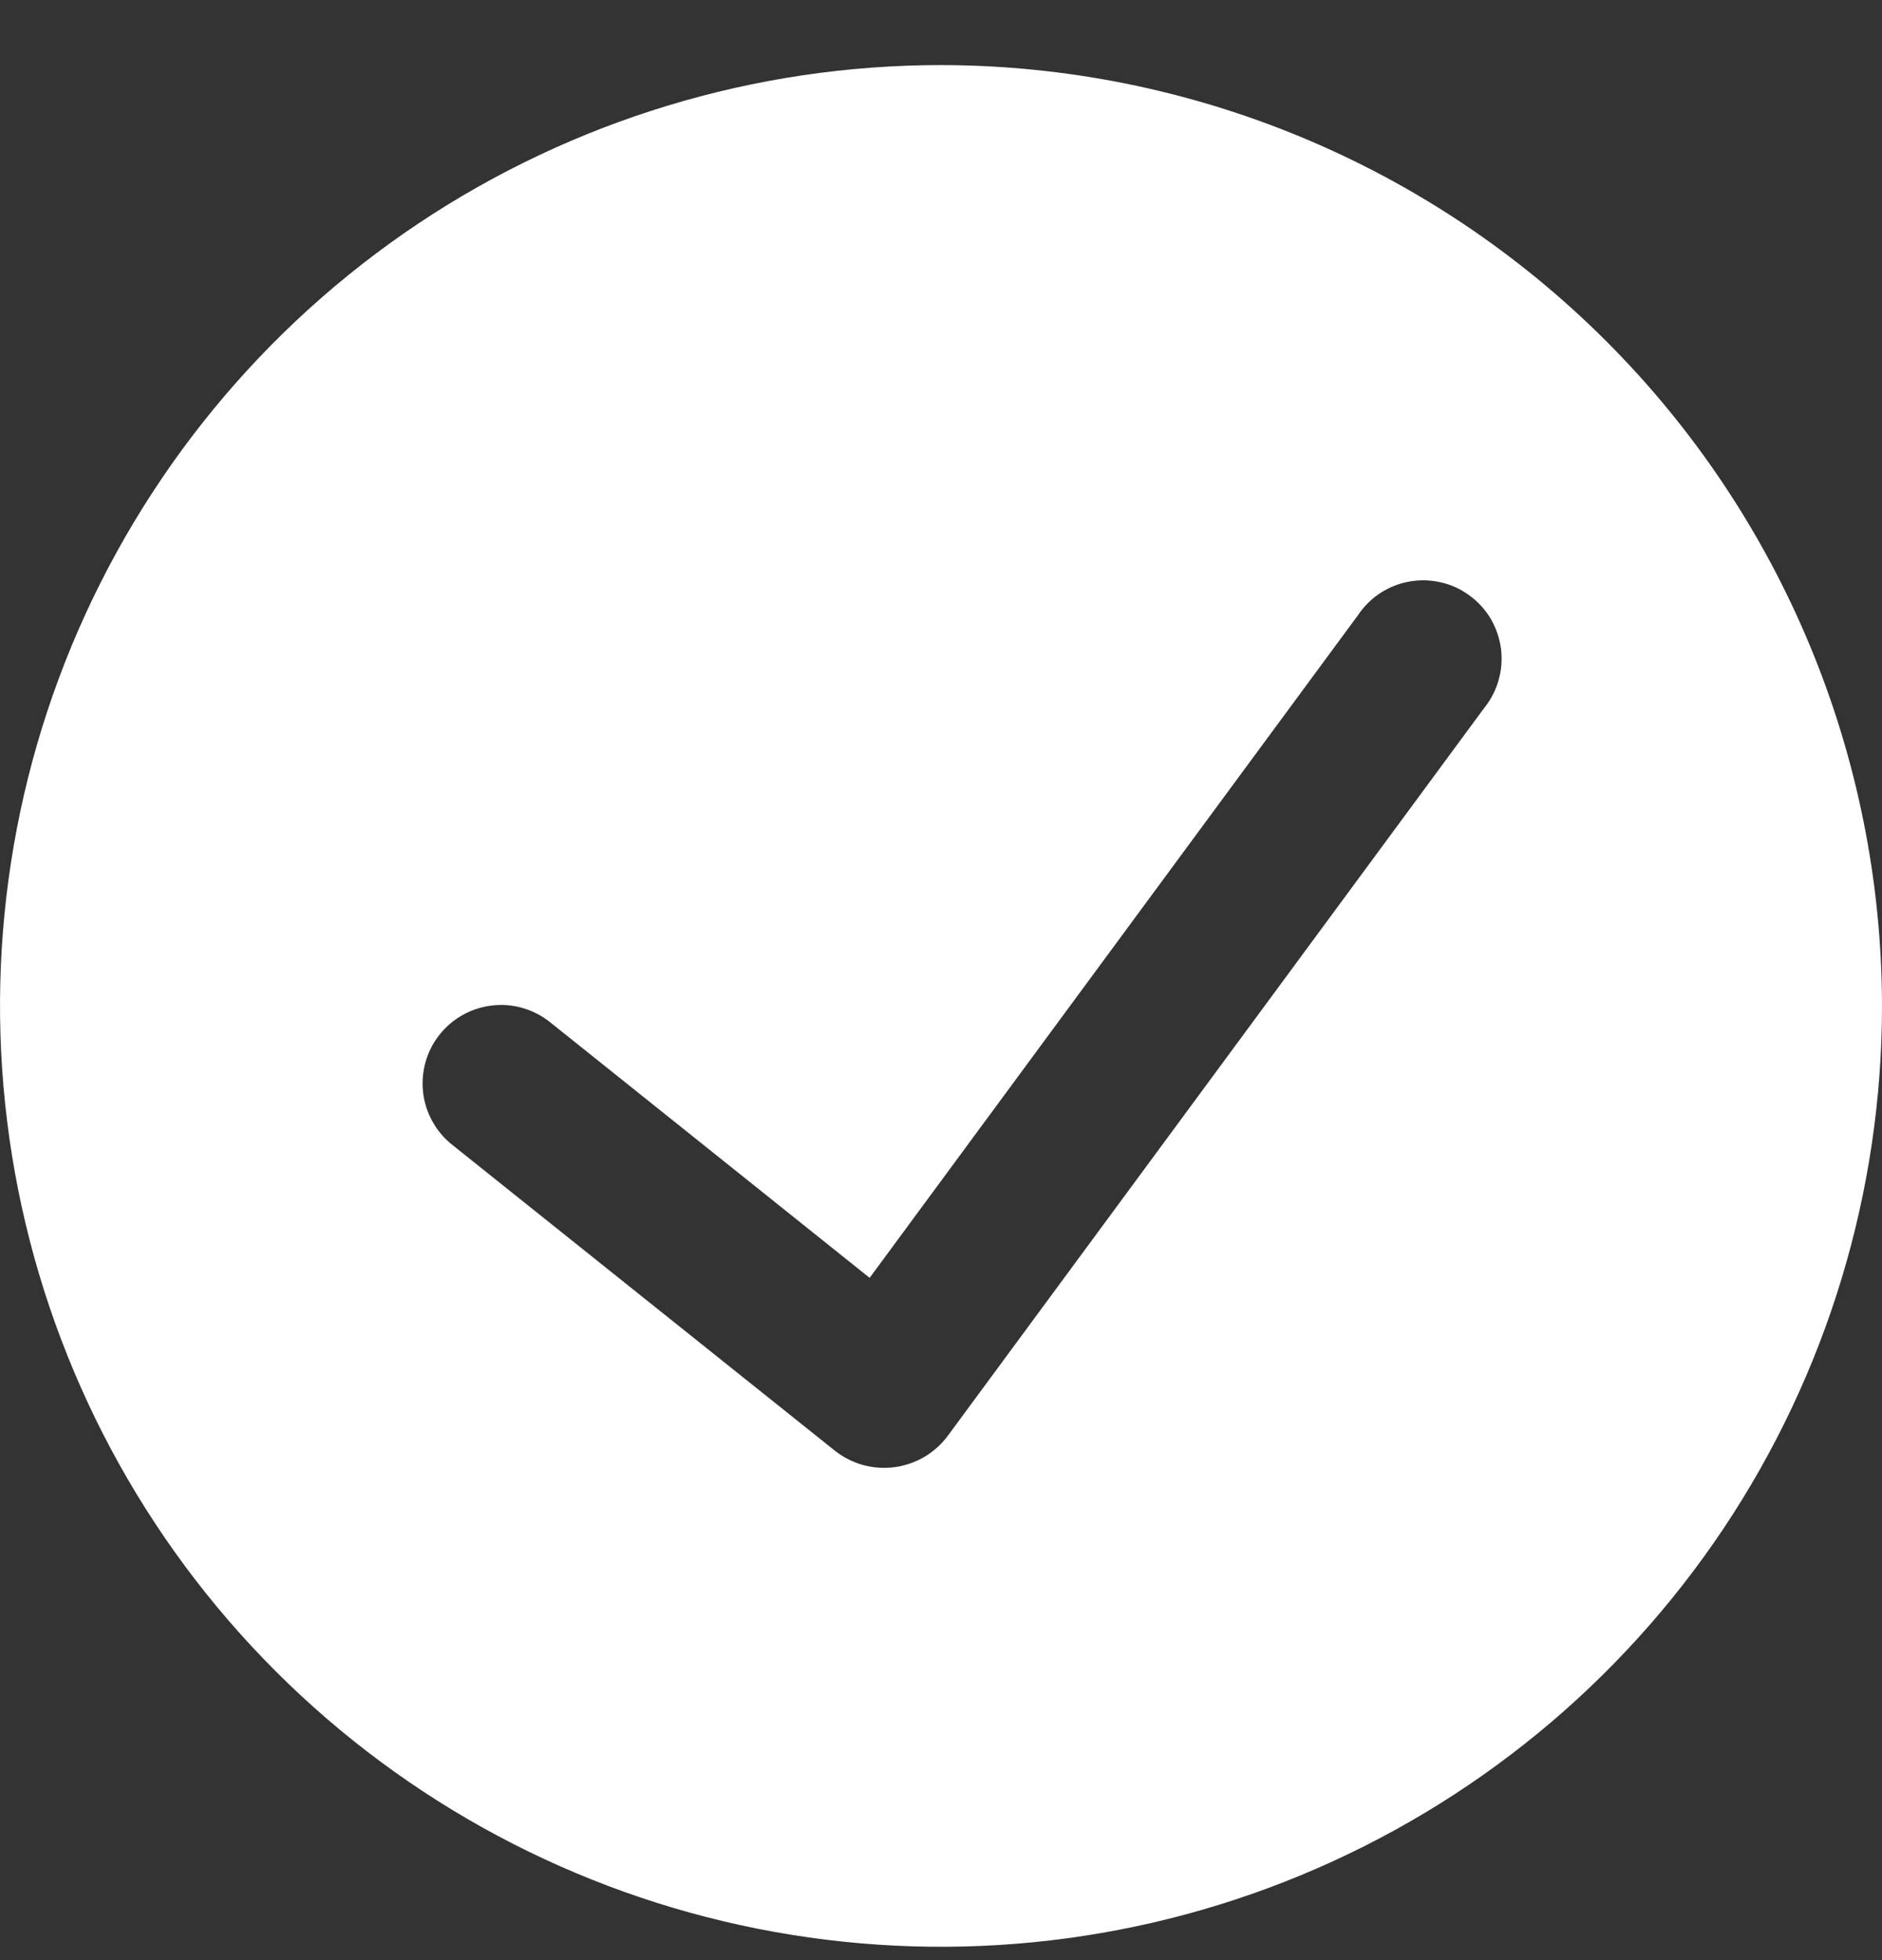 <svg xmlns="http://www.w3.org/2000/svg" width="24" height="25" viewBox="0 0 24 25" fill="none"><rect x="0" y="0" width="24" height="25" fill="#333333" stroke="none"/><path d="M12 0.83C9.627 0.83 7.307 1.534 5.333 2.852C3.36 4.171 1.822 6.045 0.913 8.238C0.005 10.43 -0.232 12.843 0.231 15.171C0.694 17.499 1.837 19.637 3.515 21.315C5.193 22.993 7.331 24.136 9.659 24.599C11.987 25.062 14.399 24.825 16.592 23.916C18.785 23.008 20.659 21.47 21.978 19.497C23.296 17.523 24 15.203 24 12.83C23.996 9.648 22.731 6.598 20.481 4.349C18.232 2.099 15.181 0.834 12 0.83ZM18.927 9.03L12.082 18.319C12.001 18.426 11.9 18.516 11.784 18.584C11.668 18.651 11.54 18.695 11.406 18.713C11.273 18.73 11.138 18.721 11.008 18.686C10.879 18.65 10.758 18.59 10.652 18.507L5.764 14.599C5.661 14.517 5.576 14.415 5.513 14.3C5.449 14.185 5.409 14.059 5.395 13.928C5.366 13.664 5.442 13.4 5.608 13.193C5.774 12.986 6.015 12.853 6.279 12.824C6.409 12.809 6.541 12.82 6.668 12.857C6.794 12.894 6.911 12.955 7.014 13.037L11.09 16.298L17.317 7.847C17.392 7.734 17.489 7.638 17.602 7.564C17.715 7.49 17.842 7.44 17.975 7.417C18.108 7.393 18.245 7.397 18.377 7.428C18.508 7.458 18.632 7.515 18.741 7.596C18.85 7.676 18.942 7.777 19.011 7.893C19.079 8.01 19.123 8.139 19.141 8.273C19.158 8.407 19.148 8.543 19.111 8.673C19.075 8.803 19.012 8.925 18.927 9.03Z" fill="white"></path></svg>